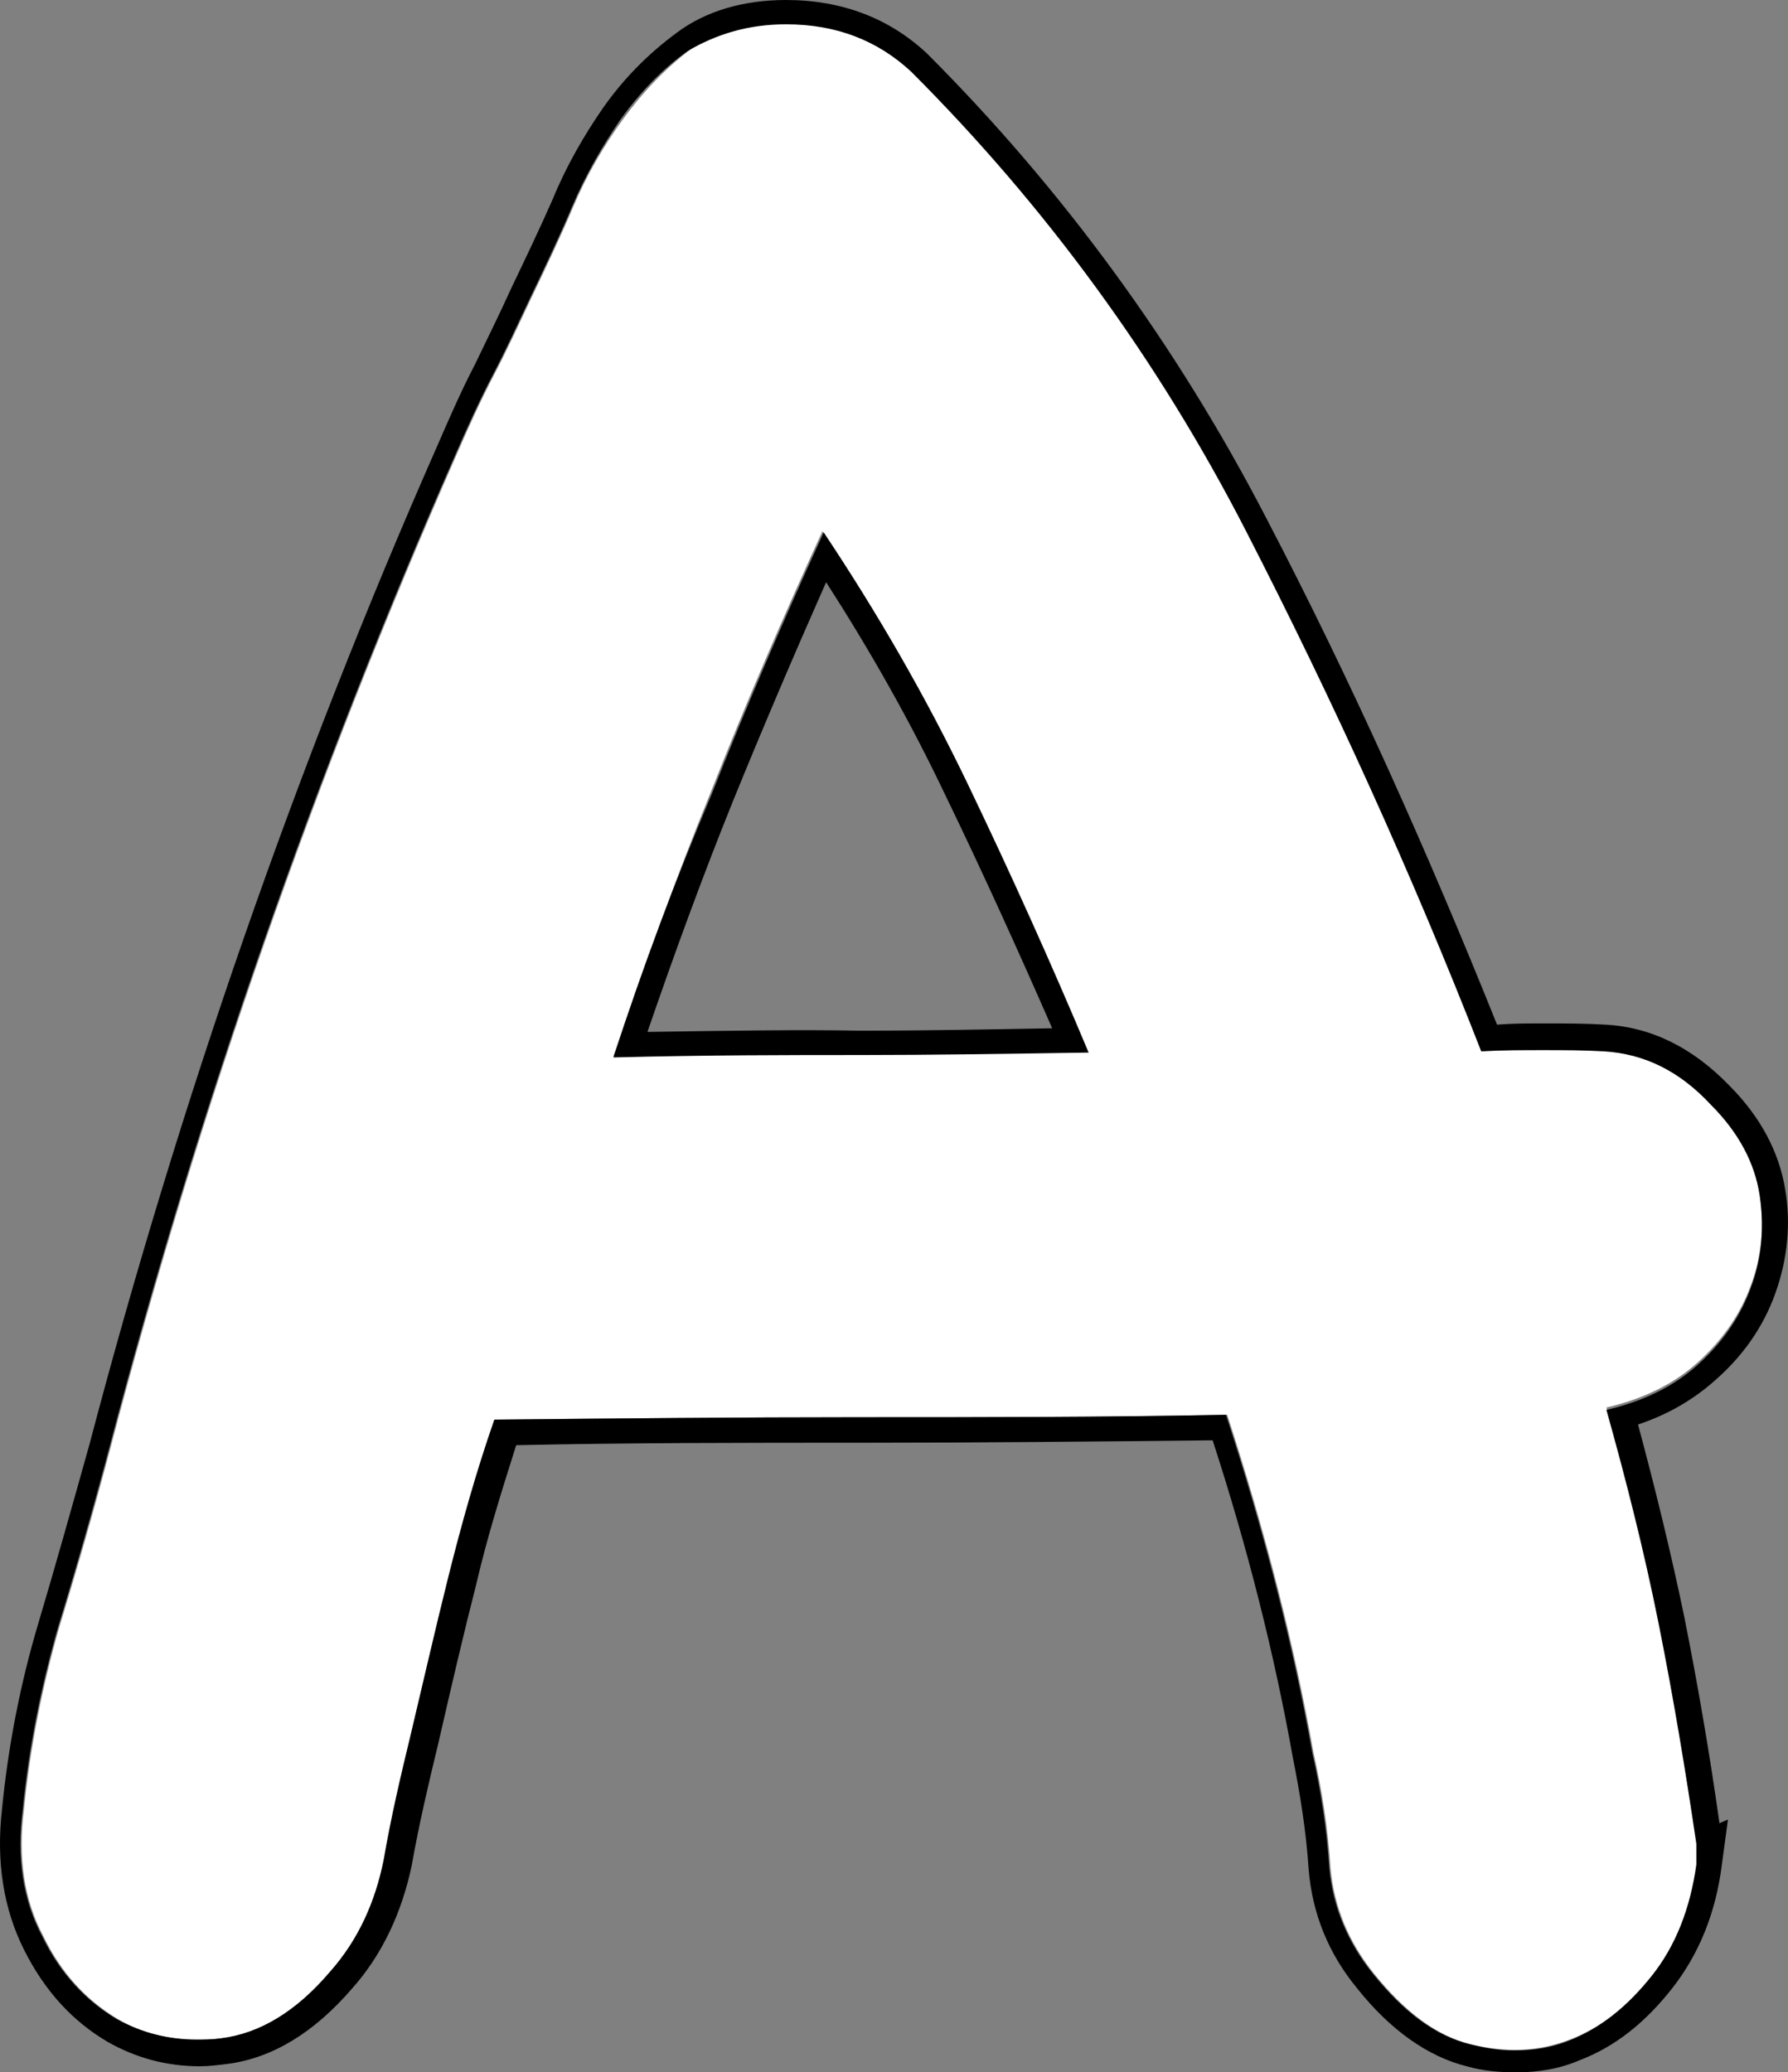 <?xml version="1.0" encoding="UTF-8"?> <svg xmlns="http://www.w3.org/2000/svg" id="_Слой_2" data-name="Слой 2" viewBox="0 0 147.11 170.5"><rect x="0" y="0" width="147.11" height="170.5" fill="#808080" stroke="none"/><defs><style> .cls-1, .cls-2 { stroke-width: 0px; } .cls-2 { fill: #fff; } </style></defs><g id="_Слой_2-2" data-name=" Слой 2"><g><path class="cls-2" d="M139.67,153.3c-.5,3.6-1.7,6.7-3.7,9.2s-4.2,4.3-6.8,5.3-5.2,1.1-8.1.4-5.5-2.7-8-5.8c-2.1-2.6-3.3-5.5-3.6-8.7-.2-3.2-.7-6.4-1.4-9.5-1.6-9-4-18.3-7.1-27.8-10.2.2-20.2.2-30.2.2s-20,.1-30,.2c-1.5,4.3-2.7,8.6-3.8,13s-2.1,8.8-3.1,13c-.8,3.3-1.6,6.7-2.2,10.2-.7,3.5-2.1,6.6-4.4,9.2-2.8,3.3-5.8,5.1-9,5.5s-6.1-.1-8.6-1.6-4.6-3.7-6.1-6.8c-1.6-3-2.1-6.5-1.6-10.4.5-5.1,1.5-10.1,2.9-15,1.5-4.9,2.9-9.8,4.2-14.7,7.4-28.2,16.9-55.4,28.5-81.8,1-2.3,2-4.5,3.1-6.6s2.1-4.3,3.1-6.4c1.1-2.3,2.3-4.8,3.4-7.4,1.1-2.6,2.5-5,4.1-7.2s3.4-4.1,5.5-5.7,4.8-2.3,7.9-2.3c4.1,0,7.5,1.3,10.3,3.9,11.1,11.1,20.3,23.7,27.5,37.7s13.7,28.3,19.4,42.9c3.4-.2,6.8-.2,10.1,0,3.3.2,6.2,1.6,8.8,4.4,2.3,2.3,3.6,4.8,4,7.4s.2,5.2-.7,7.6c-.9,2.5-2.4,4.6-4.4,6.4-2,1.8-4.5,3-7.5,3.7,1.6,5.7,3.1,11.6,4.3,17.6,1.2,6,2.2,12,3.1,18.1l.1,1.8h0ZM89.47,86.5c-3.1-7.4-6.4-14.7-9.9-22s-7.5-14.2-11.9-20.8c-3.3,7.2-6.4,14.4-9.2,21.5-2.9,7.1-5.5,14.4-8,21.7,7.7-.2,14.4-.2,20.3-.2s12,0,18.7-.2h0Z"></path><path class="cls-1" d="M64.67,2c4.1,0,7.5,1.3,10.3,3.9,11.1,11.1,20.3,23.7,27.5,37.7s13.7,28.3,19.4,42.9c1.7-.1,3.4-.1,5.1-.1s3.3,0,5,.1c3.3.2,6.2,1.6,8.8,4.4,2.3,2.3,3.6,4.8,4,7.4s.2,5.2-.7,7.6c-.9,2.5-2.4,4.6-4.4,6.4s-4.5,3-7.5,3.7c1.6,5.7,3.1,11.6,4.3,17.6,1.2,6,2.2,12,3.1,18.1v1.7h0c-.5,3.6-1.7,6.7-3.7,9.2s-4.2,4.3-6.8,5.3c-1.5.6-3,.8-4.5.8-1.2,0-2.4-.2-3.6-.5-2.9-.7-5.5-2.7-8-5.8-2.1-2.6-3.3-5.5-3.6-8.7-.2-3.2-.7-6.4-1.4-9.5-1.6-9-4-18.3-7.1-27.8-10.2.2-20.2.2-30.2.2s-20,.1-30,.2c-1.5,4.3-2.7,8.6-3.8,13s-2.1,8.8-3.1,13c-.8,3.3-1.6,6.7-2.2,10.2-.7,3.5-2.1,6.6-4.4,9.2-2.8,3.3-5.8,5.1-9,5.5-.7.1-1.4.1-2,.1-2.4,0-4.6-.6-6.6-1.7-2.5-1.5-4.6-3.7-6.1-6.8-1.6-3-2.1-6.5-1.6-10.4.5-5.1,1.5-10.1,2.9-15,1.5-4.9,2.9-9.8,4.2-14.7,7.4-28.2,16.9-55.4,28.5-81.8,1-2.3,2-4.5,3.1-6.6s2.1-4.3,3.1-6.4c1.1-2.3,2.3-4.8,3.4-7.4,1.1-2.6,2.5-5,4-7.2,1.6-2.2,3.4-4.1,5.5-5.6,2.4-1.4,5-2.2,8.1-2.2M50.47,87c7.7-.2,14.4-.2,20.3-.2s12.1-.1,18.8-.2h0c-3.1-7.4-6.4-14.7-9.9-22s-7.5-14.2-11.9-20.8c-3.3,7.2-6.4,14.4-9.2,21.5-3,7.1-5.7,14.3-8.1,21.7M64.67,0c-3.5,0-6.6.9-9,2.7-2.3,1.7-4.3,3.7-6,6.1-1.6,2.3-3.1,4.9-4.2,7.6-1.1,2.5-2.3,5-3.4,7.3h0c-.9,2-1.9,4-3,6.3-1.1,2.1-2.1,4.4-3.1,6.7-11.6,26.3-21.2,54-28.6,82.1-1.4,5-2.8,10-4.2,14.7-1.5,5-2.5,10.2-3,15.3-.5,4.3.1,8.2,1.8,11.6,1.7,3.4,4,5.9,6.9,7.6,2.3,1.3,4.8,2,7.6,2,.7,0,1.5-.1,2.3-.2,3.7-.5,7.1-2.6,10.2-6.2,2.5-2.8,4.1-6.3,4.9-10.1.6-3.4,1.4-6.8,2.2-10.1,1.1-4.8,2.1-9.1,3.1-13,.9-3.9,2.1-7.7,3.3-11.5,9.3-.2,18.9-.2,28.5-.2s19.3-.1,28.8-.2c2.9,8.9,5.1,17.7,6.6,26.1h0c.6,3,1.1,6.1,1.3,9.2.3,3.6,1.6,6.9,4,9.8,2.7,3.4,5.8,5.6,9,6.4,1.4.4,2.8.5,4.1.5,1.8,0,3.6-.3,5.2-1,2.9-1.1,5.4-3.1,7.6-5.9,2.2-2.8,3.6-6.2,4.1-10.2l.5-3.7-.7.3c-.8-5.7-1.8-11.5-2.9-17-1.1-5.3-2.4-10.6-3.8-15.8,2.4-.8,4.5-2,6.3-3.6,2.3-2,4-4.4,5-7.2,1-2.8,1.3-5.7.8-8.6-.5-3-2-5.9-4.6-8.5-3-3.1-6.4-4.8-10.2-5-1.7-.1-3.4-.1-5.1-.1-1.2,0-2.5,0-3.8.1-5.7-14.2-12-28.3-19-41.7-7.3-14.1-16.7-27-27.9-38.2h0c-3.1-2.9-7-4.4-11.6-4.4h0ZM53.27,84.9c2.2-6.4,4.5-12.7,7-18.9,2.4-5.9,5-12,7.7-18.1,3.6,5.6,6.9,11.4,9.8,17.5,3.1,6.4,6,12.8,8.8,19.2-5.5.1-10.8.2-15.8.2-4.9-.1-10.7,0-17.5.1h0Z"></path></g></g></svg> 